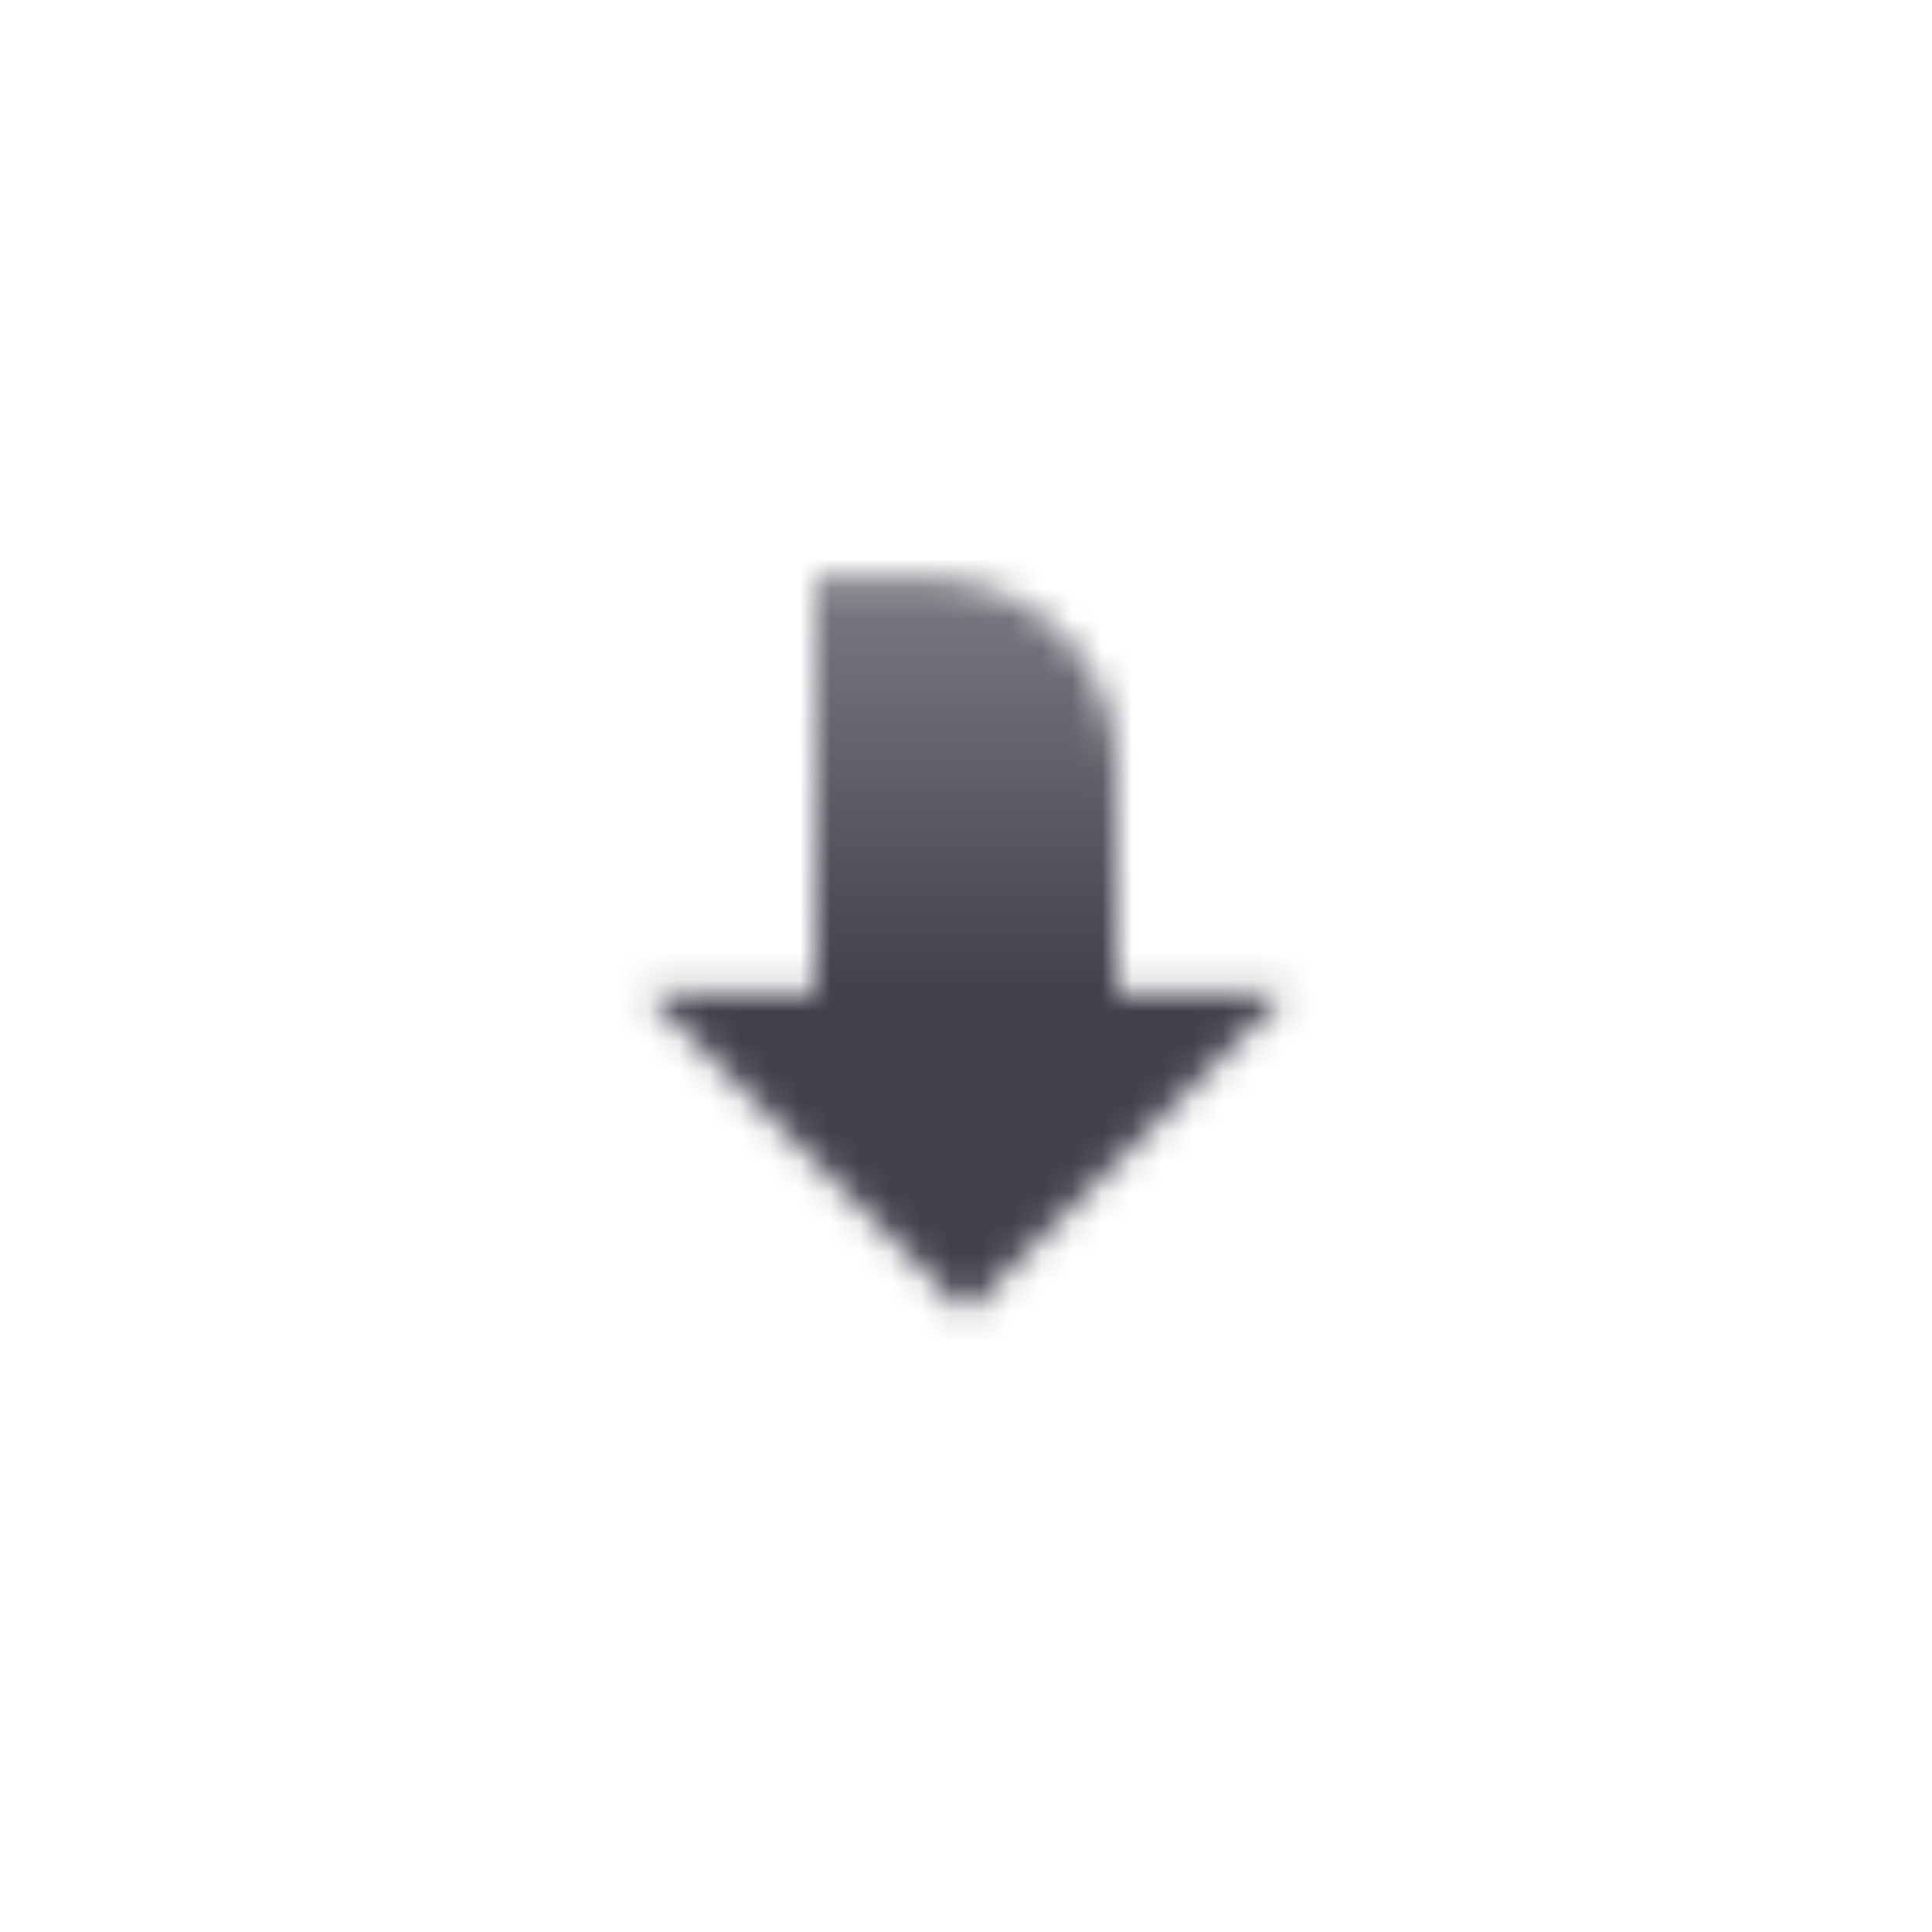 <svg width="64" height="64" viewBox="0 0 64 64" fill="none" xmlns="http://www.w3.org/2000/svg">
<mask id="mask0_1511_450" style="mask-type:alpha" maskUnits="userSpaceOnUse" x="21" y="19" width="22" height="25">
<path d="M21.375 32.875L27 32.875L27 19.125L30.75 19.125C34.202 19.125 37 21.923 37 25.375L37 32.875L42.625 32.875L32 43.5L21.375 32.875Z" fill="url(#paint0_linear_1511_450)"/>
</mask>
<g mask="url(#mask0_1511_450)">
<rect x="17" y="16" width="30" height="30" fill="#41414D"/>
</g>
<defs>
<linearGradient id="paint0_linear_1511_450" x1="32" y1="32.875" x2="32" y2="19.125" gradientUnits="userSpaceOnUse">
<stop/>
<stop offset="1" stop-opacity="0.7"/>
</linearGradient>
</defs>
</svg>
